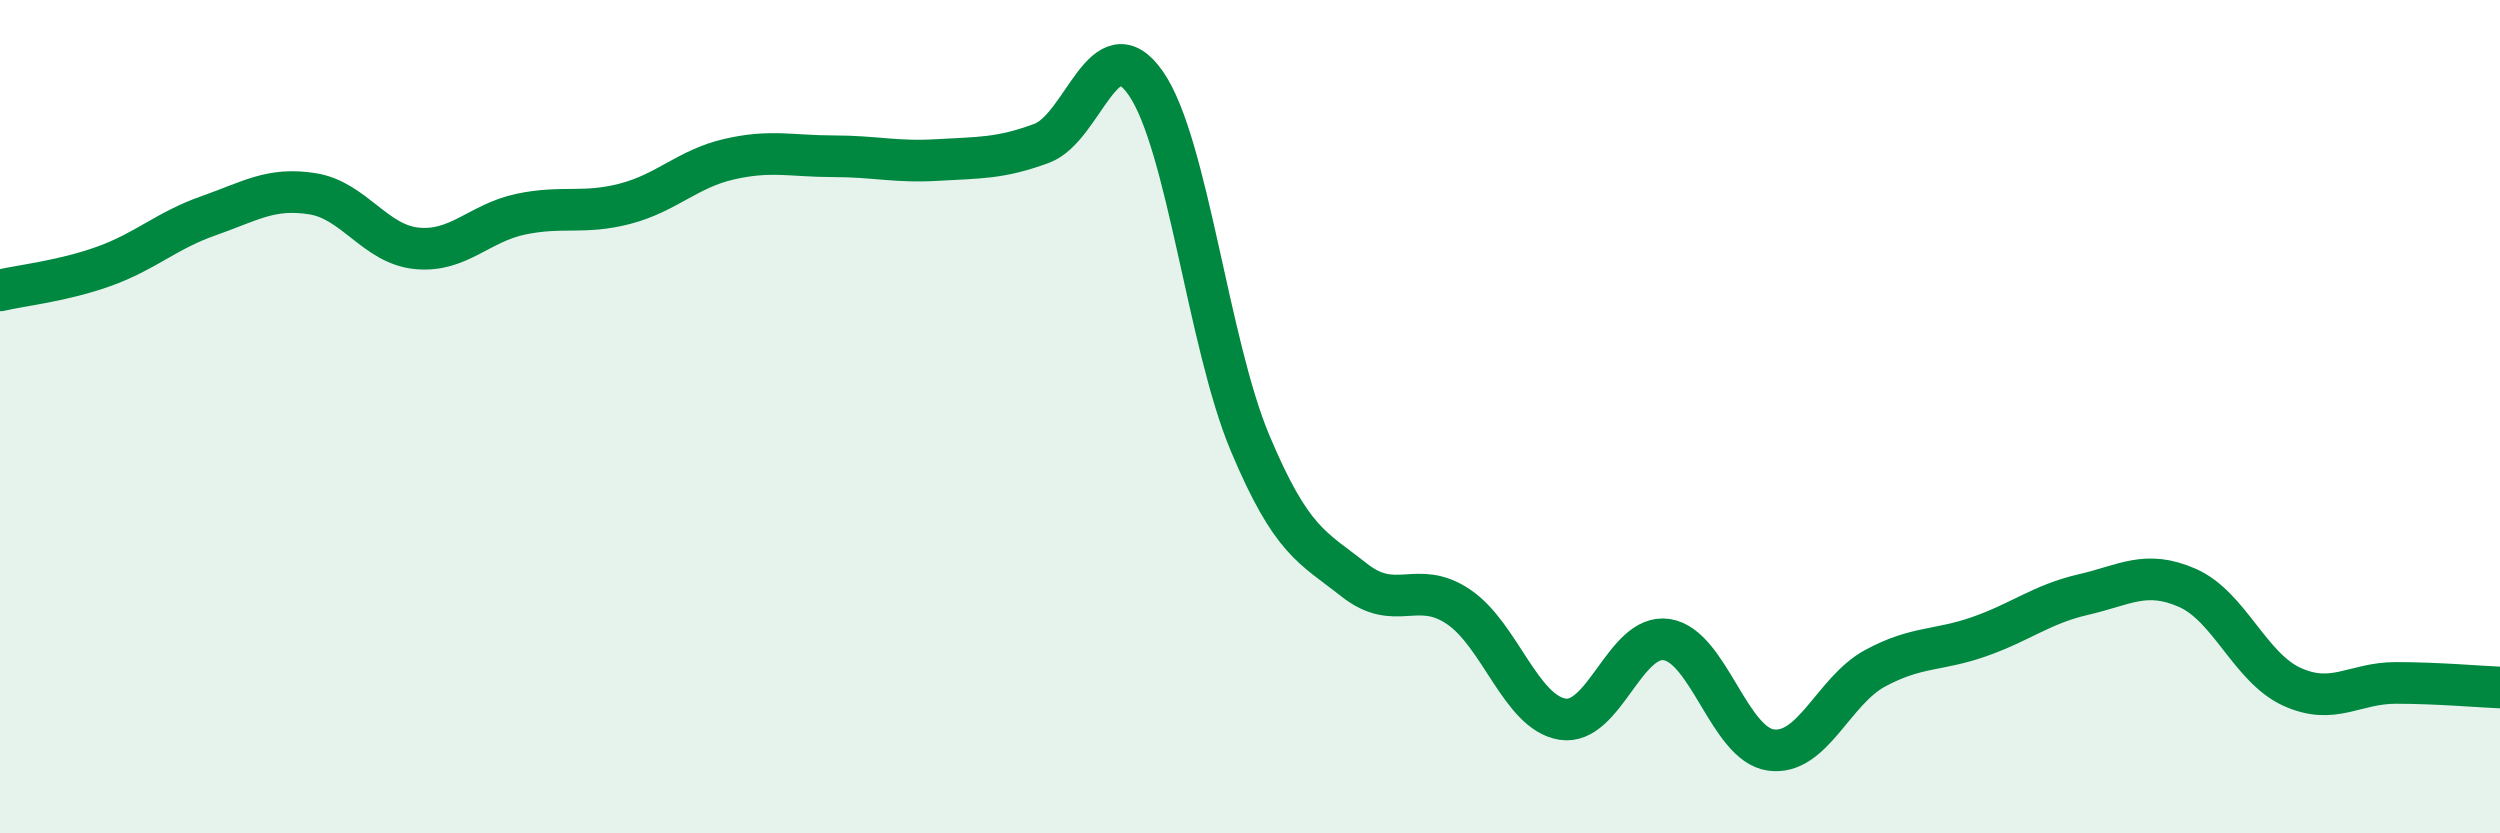
    <svg width="60" height="20" viewBox="0 0 60 20" xmlns="http://www.w3.org/2000/svg">
      <path
        d="M 0,6.97 C 0.5,6.85 1.5,6.75 2.5,6.39 C 3.5,6.03 4,5.53 5,5.18 C 6,4.83 6.5,4.49 7.5,4.65 C 8.5,4.81 9,5.86 10,5.96 C 11,6.06 11.5,5.35 12.5,5.14 C 13.5,4.93 14,5.15 15,4.89 C 16,4.63 16.5,4.05 17.5,3.82 C 18.5,3.59 19,3.75 20,3.75 C 21,3.75 21.5,3.9 22.5,3.84 C 23.5,3.78 24,3.81 25,3.44 C 26,3.07 26.5,0.56 27.5,2 C 28.5,3.44 29,8.25 30,10.63 C 31,13.01 31.5,13.13 32.5,13.92 C 33.5,14.71 34,13.89 35,14.56 C 36,15.23 36.5,17.1 37.5,17.26 C 38.5,17.42 39,15.2 40,15.35 C 41,15.5 41.5,17.86 42.5,18 C 43.5,18.14 44,16.58 45,16.04 C 46,15.5 46.5,15.63 47.5,15.28 C 48.5,14.93 49,14.5 50,14.27 C 51,14.04 51.5,13.67 52.5,14.11 C 53.5,14.55 54,16.02 55,16.48 C 56,16.94 56.5,16.39 57.5,16.39 C 58.5,16.39 59.5,16.48 60,16.5L60 20L0 20Z"
        fill="#008740"
        opacity="0.1"
        stroke-linecap="round"
        stroke-linejoin="round"
      />
      <path
        d="M 0,6.97 C 0.5,6.85 1.5,6.75 2.5,6.39 C 3.5,6.03 4,5.53 5,5.18 C 6,4.83 6.5,4.49 7.5,4.65 C 8.5,4.81 9,5.86 10,5.96 C 11,6.06 11.5,5.35 12.5,5.14 C 13.5,4.93 14,5.15 15,4.89 C 16,4.63 16.5,4.05 17.5,3.82 C 18.5,3.59 19,3.75 20,3.75 C 21,3.75 21.5,3.9 22.5,3.84 C 23.5,3.78 24,3.81 25,3.44 C 26,3.07 26.5,0.56 27.5,2 C 28.5,3.44 29,8.25 30,10.63 C 31,13.01 31.5,13.13 32.5,13.92 C 33.5,14.71 34,13.89 35,14.56 C 36,15.23 36.5,17.1 37.5,17.26 C 38.5,17.42 39,15.2 40,15.35 C 41,15.5 41.5,17.86 42.5,18 C 43.5,18.14 44,16.58 45,16.04 C 46,15.5 46.5,15.63 47.5,15.28 C 48.5,14.93 49,14.5 50,14.27 C 51,14.04 51.5,13.67 52.5,14.11 C 53.5,14.55 54,16.02 55,16.48 C 56,16.94 56.5,16.39 57.5,16.39 C 58.5,16.39 59.5,16.48 60,16.5"
        stroke="#008740"
        stroke-width="1"
        fill="none"
        stroke-linecap="round"
        stroke-linejoin="round"
      />
    </svg>
  